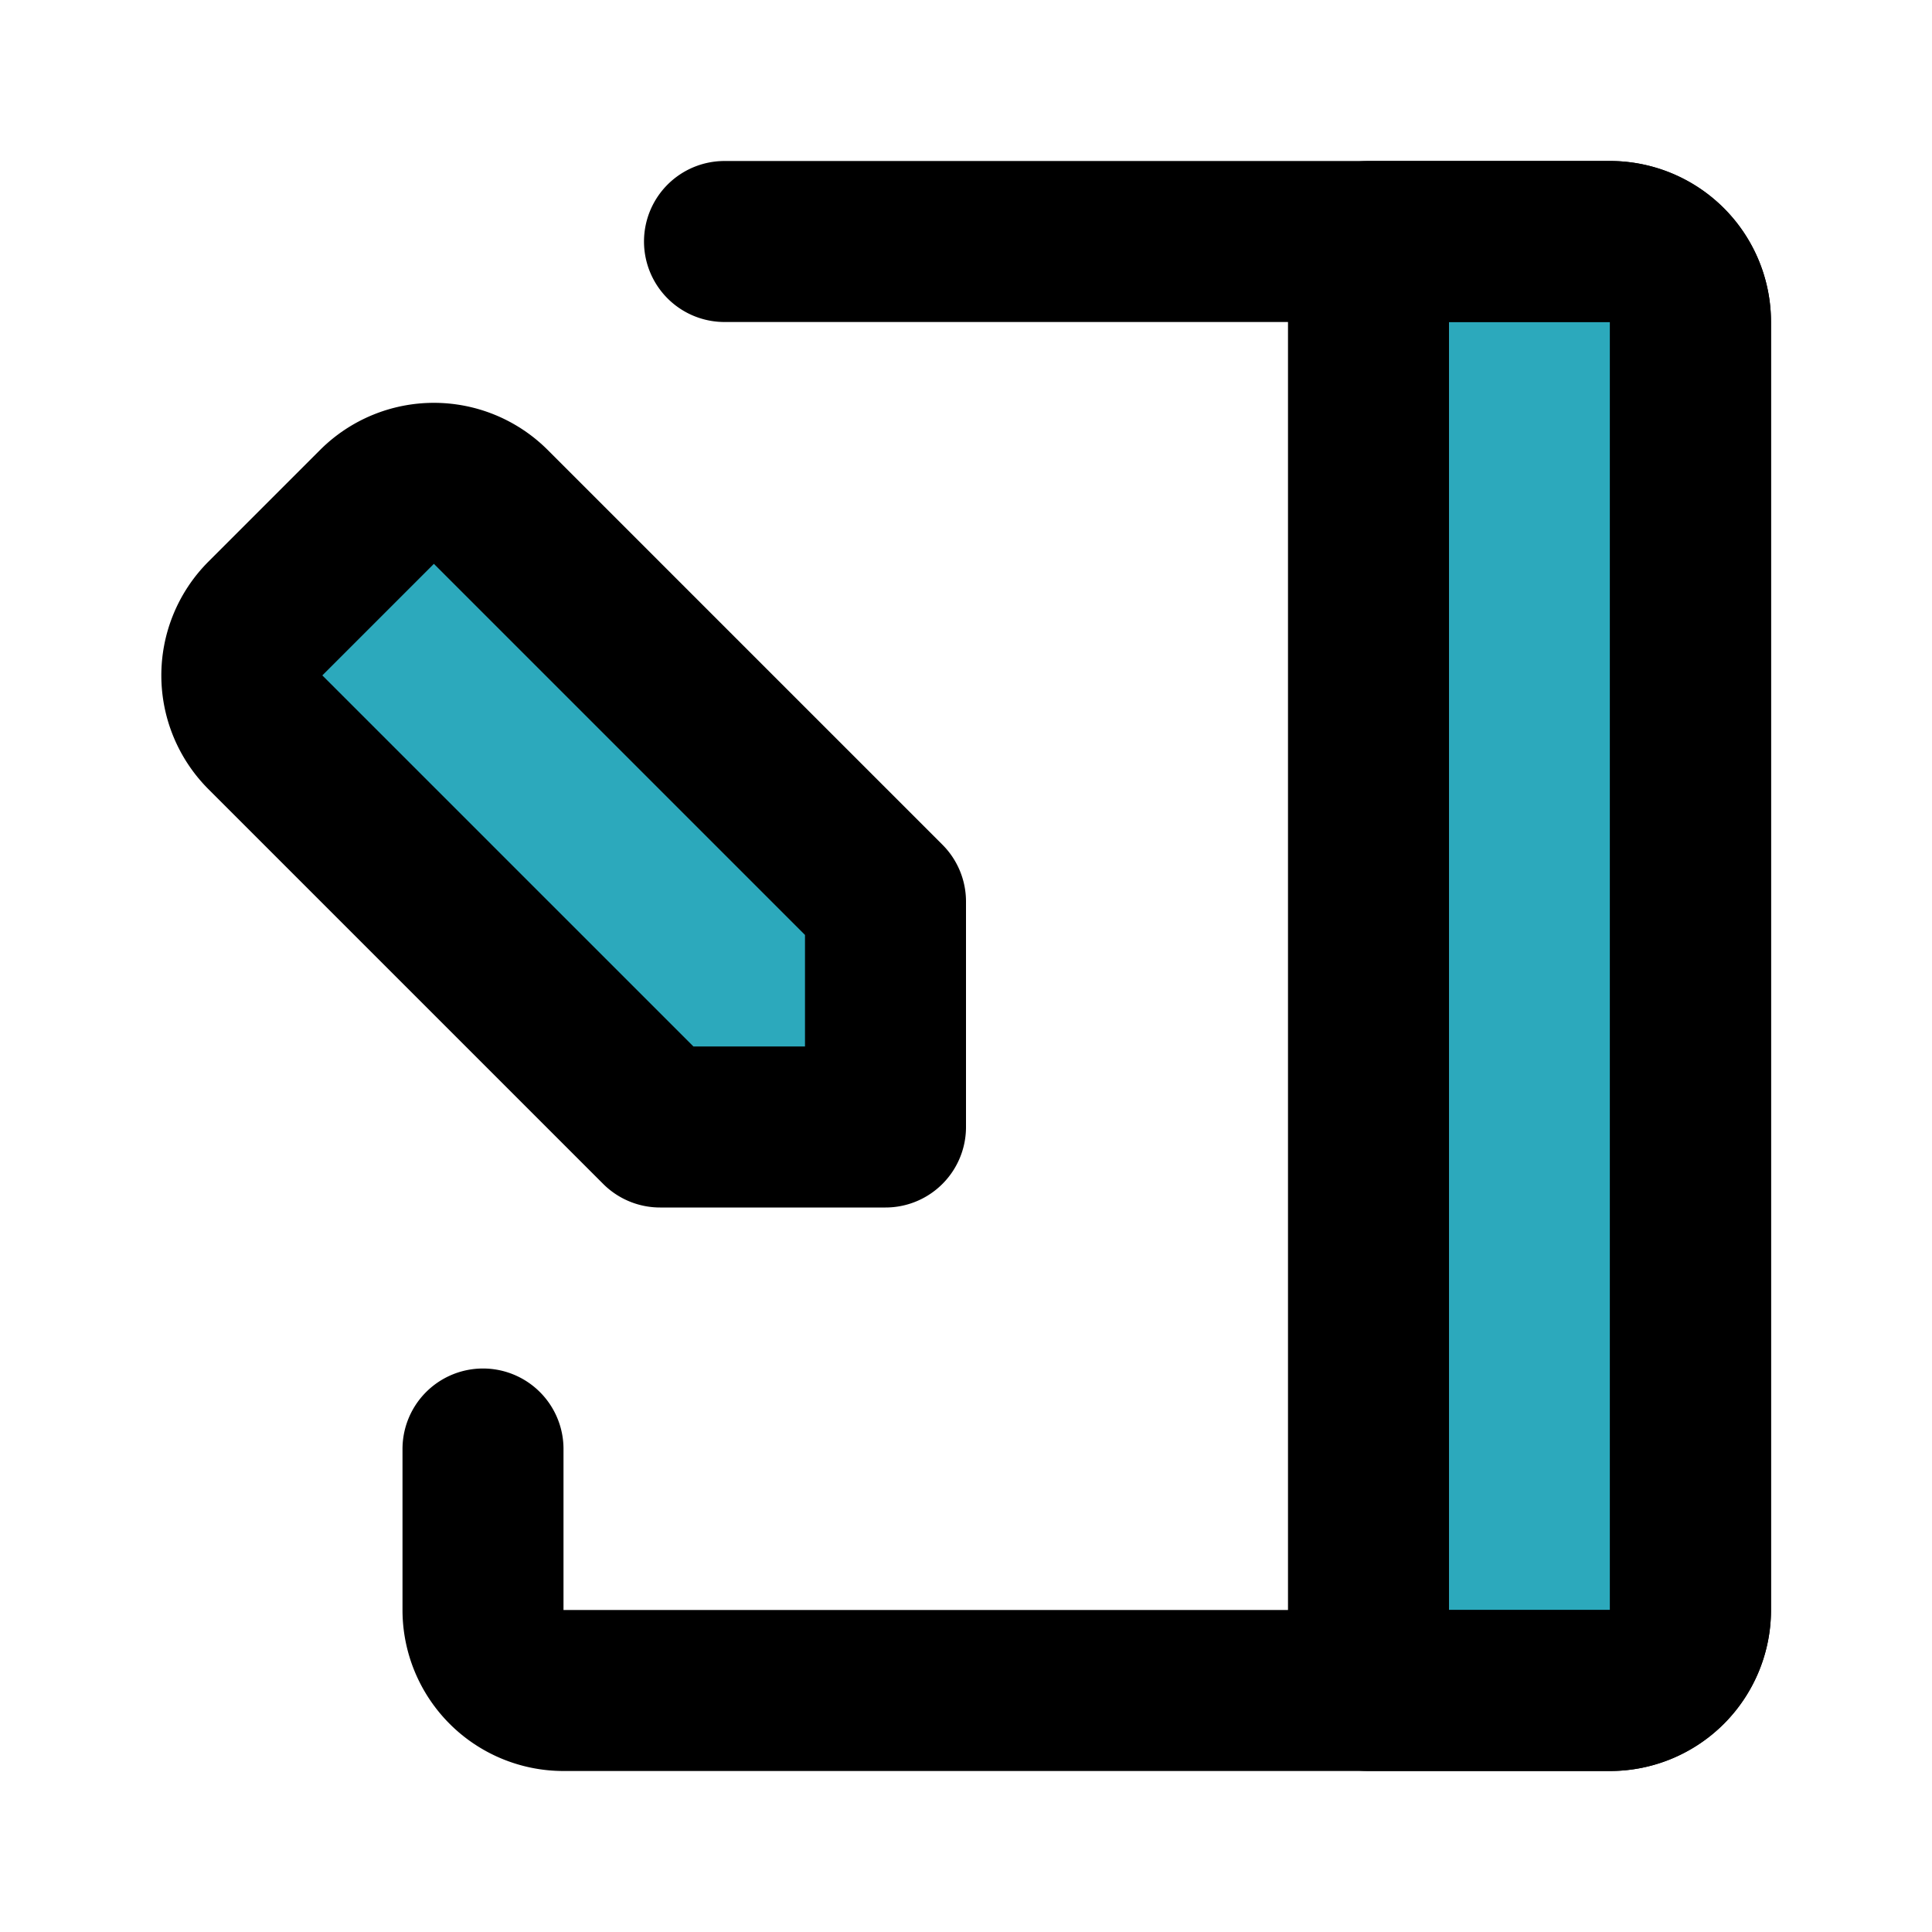<?xml version="1.0" encoding="utf-8"?><!-- Uploaded to: SVG Repo, www.svgrepo.com, Generator: SVG Repo Mixer Tools -->
<svg fill="#000000" width="800px" height="800px" viewBox="0 0 24 24" id="diary-left" data-name="Flat Line" xmlns="http://www.w3.org/2000/svg" class="icon flat-line"><path id="secondary" d="M17,21h3a1,1,0,0,0,1-1V4a1,1,0,0,0-1-1H17ZM3.29,9.09,8.2,14H11V11.2L6.09,6.29a1,1,0,0,0-1.4,0l-1.4,1.4A1,1,0,0,0,3.29,9.09Z" style="fill: rgb(44, 169, 188); stroke-width: 2;"></path><path id="primary" d="M9,3H20a1,1,0,0,1,1,1V20a1,1,0,0,1-1,1H7a1,1,0,0,1-1-1V18" style="fill: none; stroke: rgb(0, 0, 0); stroke-linecap: round; stroke-linejoin: round; stroke-width: 2;"></path><path id="primary-2" data-name="primary" d="M17,21h3a1,1,0,0,0,1-1V4a1,1,0,0,0-1-1H17ZM3.29,9.09,8.2,14H11V11.2L6.09,6.29a1,1,0,0,0-1.4,0l-1.4,1.4A1,1,0,0,0,3.29,9.09Z" style="fill: none; stroke: rgb(0, 0, 0); stroke-linecap: round; stroke-linejoin: round; stroke-width: 2;"></path></svg>